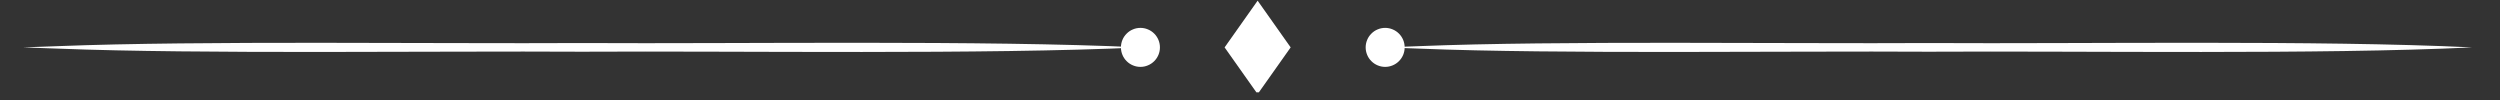 <svg xmlns="http://www.w3.org/2000/svg" xmlns:xlink="http://www.w3.org/1999/xlink" width="425" zoomAndPan="magnify" viewBox="0 0 318.75 12.75" height="17" preserveAspectRatio="xMidYMid meet" version="1.0"><rect x="0" y="0" width="318.75" height="12.75" fill="#333333" stroke="none"/><defs><clipPath id="f357b2a324"><path d="M 2.941 5 L 146 5 L 146 7 L 2.941 7 Z M 2.941 5 " clip-rule="nonzero"/></clipPath><clipPath id="e018713209"><path d="M 176 5 L 315.562 5 L 315.562 7 L 176 7 Z M 176 5 " clip-rule="nonzero"/></clipPath><clipPath id="da1e49a07f"><path d="M 156 0 L 165 0 L 165 11.77 L 156 11.77 Z M 156 0 " clip-rule="nonzero"/></clipPath></defs><g clip-path="url(#f357b2a324)"><path fill="#ffffff" d="M 145.406 6.043 C 125.277 6.98 94.613 6.477 74.172 6.594 C 55.648 6.484 25.645 6.918 7.395 6.199 C 7.395 6.199 2.941 6.043 2.941 6.043 C 2.941 6.043 7.395 5.883 7.395 5.883 C 25.531 5.168 55.75 5.594 74.172 5.488 C 94.68 5.605 125.16 5.098 145.406 6.043 Z M 145.406 6.043 " fill-opacity="1" fill-rule="nonzero"/></g><g clip-path="url(#e018713209)"><path fill="#ffffff" d="M 315.203 6.043 C 295.621 6.98 265.789 6.477 245.906 6.594 C 227.887 6.484 198.695 6.918 180.941 6.199 C 180.941 6.199 176.609 6.043 176.609 6.043 C 176.609 6.043 180.941 5.883 180.941 5.883 C 198.586 5.168 227.98 5.594 245.906 5.488 C 265.855 5.605 295.508 5.098 315.203 6.043 Z M 315.203 6.043 " fill-opacity="1" fill-rule="nonzero"/></g><path fill="#ffffff" d="M 147.891 6.043 C 147.891 6.371 147.828 6.688 147.703 6.992 C 147.574 7.297 147.395 7.566 147.164 7.797 C 146.93 8.031 146.66 8.211 146.355 8.336 C 146.051 8.465 145.734 8.527 145.406 8.527 C 145.074 8.527 144.758 8.465 144.453 8.336 C 144.148 8.211 143.879 8.031 143.648 7.797 C 143.414 7.566 143.234 7.297 143.109 6.992 C 142.984 6.688 142.918 6.371 142.918 6.043 C 142.918 5.711 142.984 5.395 143.109 5.09 C 143.234 4.785 143.414 4.516 143.648 4.285 C 143.879 4.051 144.148 3.871 144.453 3.746 C 144.758 3.617 145.074 3.555 145.406 3.555 C 145.734 3.555 146.051 3.617 146.355 3.746 C 146.66 3.871 146.93 4.051 147.164 4.285 C 147.395 4.516 147.574 4.785 147.703 5.09 C 147.828 5.395 147.891 5.711 147.891 6.043 Z M 147.891 6.043 " fill-opacity="1" fill-rule="nonzero"/><path fill="#ffffff" d="M 179.094 6.043 C 179.094 6.371 179.031 6.688 178.906 6.992 C 178.777 7.297 178.598 7.566 178.367 7.797 C 178.133 8.031 177.863 8.211 177.559 8.336 C 177.254 8.465 176.938 8.527 176.609 8.527 C 176.277 8.527 175.961 8.465 175.656 8.336 C 175.352 8.211 175.082 8.031 174.852 7.797 C 174.617 7.566 174.438 7.297 174.312 6.992 C 174.188 6.688 174.121 6.371 174.121 6.043 C 174.121 5.711 174.188 5.395 174.312 5.09 C 174.438 4.785 174.617 4.516 174.852 4.285 C 175.082 4.051 175.352 3.871 175.656 3.746 C 175.961 3.617 176.277 3.555 176.609 3.555 C 176.938 3.555 177.254 3.617 177.559 3.746 C 177.863 3.871 178.133 4.051 178.367 4.285 C 178.598 4.516 178.777 4.785 178.906 5.09 C 179.031 5.395 179.094 5.711 179.094 6.043 Z M 179.094 6.043 " fill-opacity="1" fill-rule="nonzero"/><g clip-path="url(#da1e49a07f)"><path fill="#ffffff" d="M 164.559 6.043 L 160.348 11.996 L 156.137 6.043 L 160.348 0.086 Z M 164.559 6.043 " fill-opacity="1" fill-rule="nonzero"/></g></svg>
